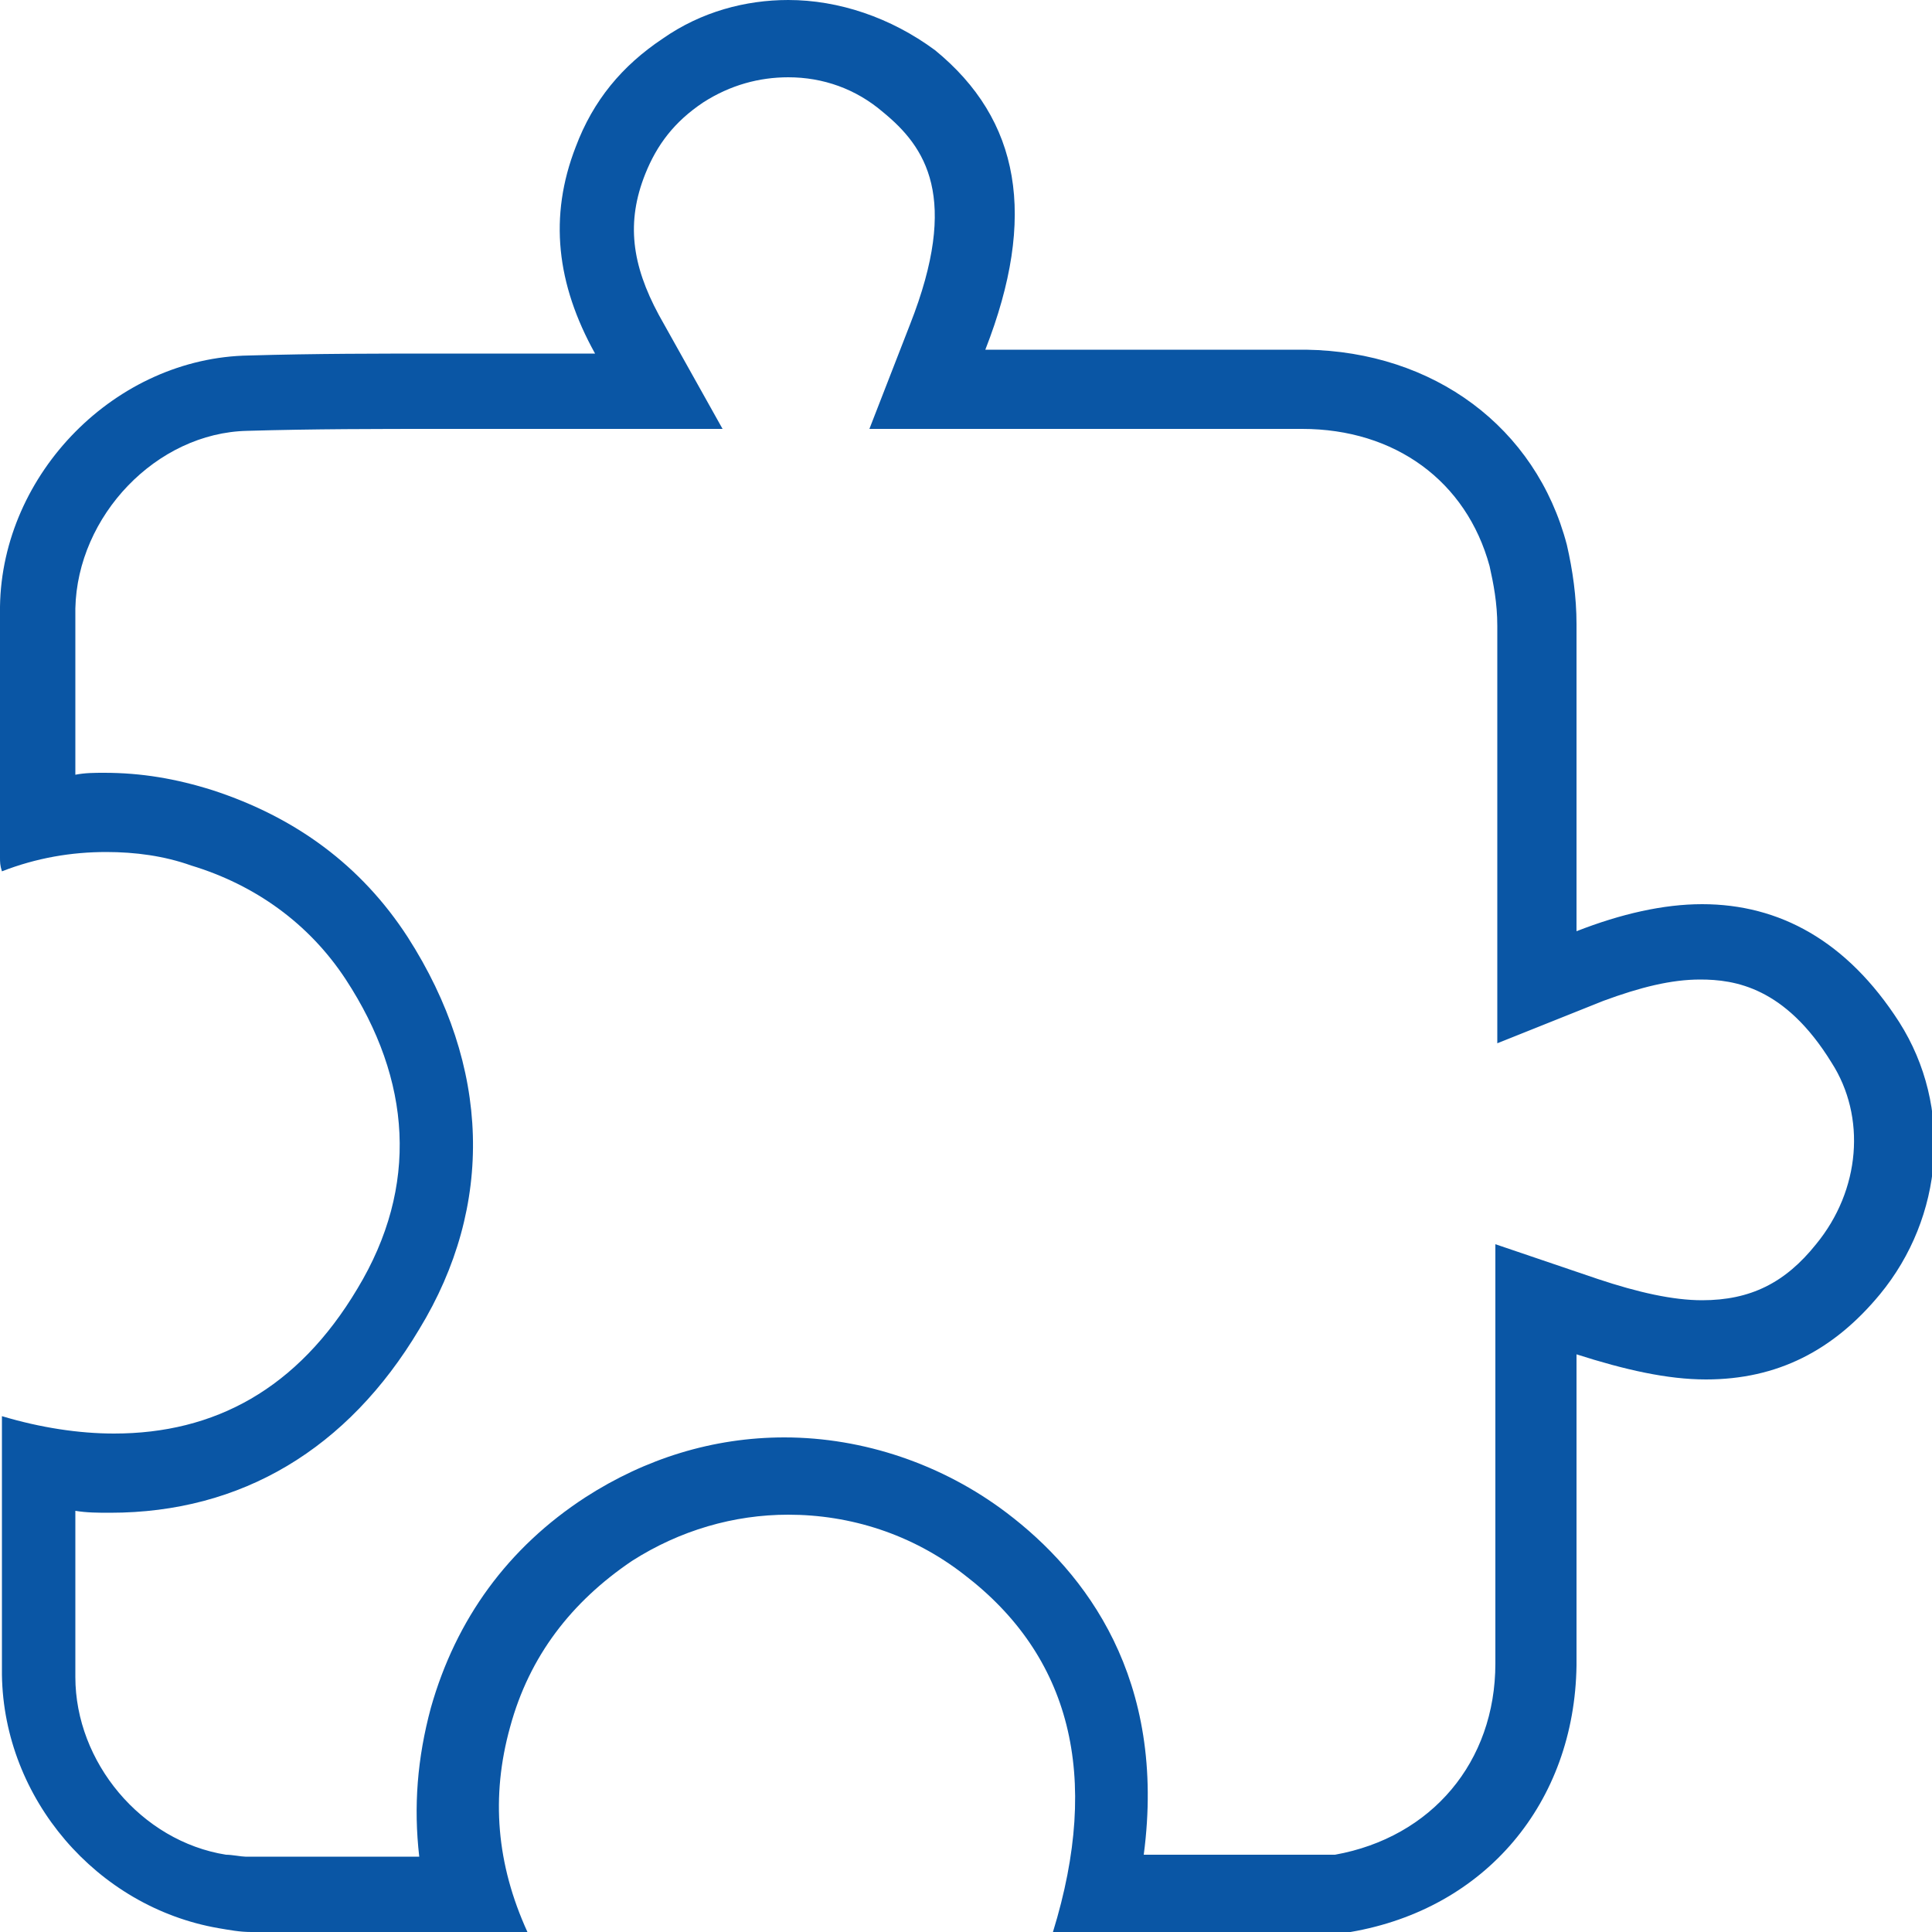 <?xml version="1.0" encoding="utf-8"?>
<!-- Generator: Adobe Illustrator 22.1.0, SVG Export Plug-In . SVG Version: 6.00 Build 0)  -->
<svg version="1.1" id="Layer_1" xmlns="http://www.w3.org/2000/svg" xmlns:xlink="http://www.w3.org/1999/xlink" x="0px" y="0px"
	 viewBox="0 0 100 100" style="enable-background:new 0 0 100 100;" xml:space="preserve">
<style type="text/css">
	.st0{fill:#0A56A5;}
</style>
<g>
	<path class="st0" d="M40.8,4c1.8,0,3.5,0.6,4.9,1.8c2.2,1.8,4,4.4,1.4,11L45,22.2h5.8h0.4h0.4h0.5c1.6,0,3.1,0,4.7,0
		c1.8,0,3.6,0,5.4,0c1.7,0,3.4,0,5.2,0c4.8,0,8.5,2.7,9.7,7.1c0.2,0.9,0.4,1.9,0.4,3.1c0,3.5,0,7.1,0,10.5c0,1.3,0,2.7,0,4v0.8v0.4
		V54l5.5-2.2c1.9-0.7,3.5-1.1,5-1.1c1.8,0,4.4,0.4,6.8,4.3c1.8,2.8,1.5,6.6-0.8,9.4c-1.6,2-3.4,2.9-5.9,2.9c-1.5,0-3.3-0.4-5.4-1.1
		l-5.3-1.8V70v0.4v0.8v4.6c0,3.4,0,6.8,0,10.3c0,5.1-3.3,9-8.3,9.9c-3.3,0-6.6,0-9.9,0c1.2-9.1-3-14.6-7.1-17.7
		c-3.3-2.5-7.4-3.9-11.5-3.9c-3.7,0-7.2,1.1-10.3,3.1c-4,2.6-6.7,6.3-8,10.9c-0.7,2.6-0.9,5.1-0.6,7.7h-1.4c-2.6,0-5.1,0-7.6,0
		c-0.2,0-0.7-0.1-1-0.1c-4.4-0.7-7.8-4.8-7.8-9.2c0-2.8,0-5.7,0-8.6c0.6,0.1,1.2,0.1,1.8,0.1c6.8,0,12.3-3.3,16-9.5
		c3.9-6.4,3.7-13.6-0.6-20.3c-2.4-3.7-5.8-6.2-10.1-7.6C9.1,40.3,7.3,40,5.4,40c-0.5,0-1,0-1.5,0.1c0-2.8,0-5.8,0-8.6
		c0.1-4.8,4.2-9.1,8.9-9.2c3.4-0.1,6.8-0.1,10-0.1h1.4h1.4c1.2,0,2.5,0,3.7,0h0.4h0.4h0.5h6.8l-3.3-5.9c-1.4-2.6-1.7-4.8-0.7-7.3
		c0.6-1.5,1.5-2.7,3-3.7C37.8,4.4,39.3,4,40.8,4 M40.8,0c-2.2,0-4.5,0.6-6.5,2c-2.1,1.4-3.6,3.2-4.5,5.6c-1.4,3.6-1,7.1,1,10.7
		c-0.4,0-0.7,0-0.9,0c-0.2,0-0.3,0-0.4,0c-1.2,0-2.5,0-3.7,0c-0.9,0-1.9,0-2.8,0c-3.4,0-6.7,0-10.1,0.1C6,18.5,0.1,24.5,0,31.4
		c0,4.4,0,8.7,0,13c0,0.2,0,0.4,0.1,0.7c1.8-0.7,3.6-1,5.4-1c1.5,0,3,0.2,4.4,0.7c3.3,1,6.1,3,8,5.9c3.4,5.2,3.8,10.7,0.6,16
		c-3.1,5.2-7.4,7.5-12.6,7.5c-1.8,0-3.8-0.3-5.8-0.9c0,4.5,0,8.9,0,13.4c0.1,6.4,4.9,12,11.2,13.1c0.6,0.1,1.1,0.2,1.7,0.2
		c2.5,0,5.1,0,7.6,0c2.2,0,4.4,0,6.7,0c-1.6-3.5-1.9-7-0.9-10.6c1-3.7,3.2-6.5,6.3-8.6c2.5-1.6,5.3-2.4,8.1-2.4c3.2,0,6.4,1,9.1,3.1
		c5.5,4.2,7.1,10.4,4.6,18.5c1,0,2,0,3,0c4.1,0,8.1,0,12.1,0c0.1,0,0.2,0,0.3,0c7-1.2,11.6-6.7,11.7-13.8c0-5,0-9.9,0-14.9
		c0-0.4,0-0.8,0-1.2c2.5,0.8,4.7,1.3,6.7,1.3c3.7,0,6.6-1.5,9-4.4c3.3-4,3.8-9.7,1-14.1c-2.7-4.2-6.2-6.1-10.2-6.1
		c-2,0-4.2,0.5-6.5,1.4c0-0.5,0-0.9,0-1.3c0-4.9,0-9.7,0-14.6c0-1.4-0.2-2.8-0.5-4.1c-1.6-6.1-6.9-10-13.5-10.1c-1.7,0-3.5,0-5.2,0
		c-3.4,0-6.7,0-10.1,0c-0.2,0-0.3,0-0.5,0c-0.3,0-0.5,0-0.8,0c2.7-6.9,1.8-11.9-2.6-15.5C46.1,0.9,43.4,0,40.8,0L40.8,0z"/>
</g>
</svg>
